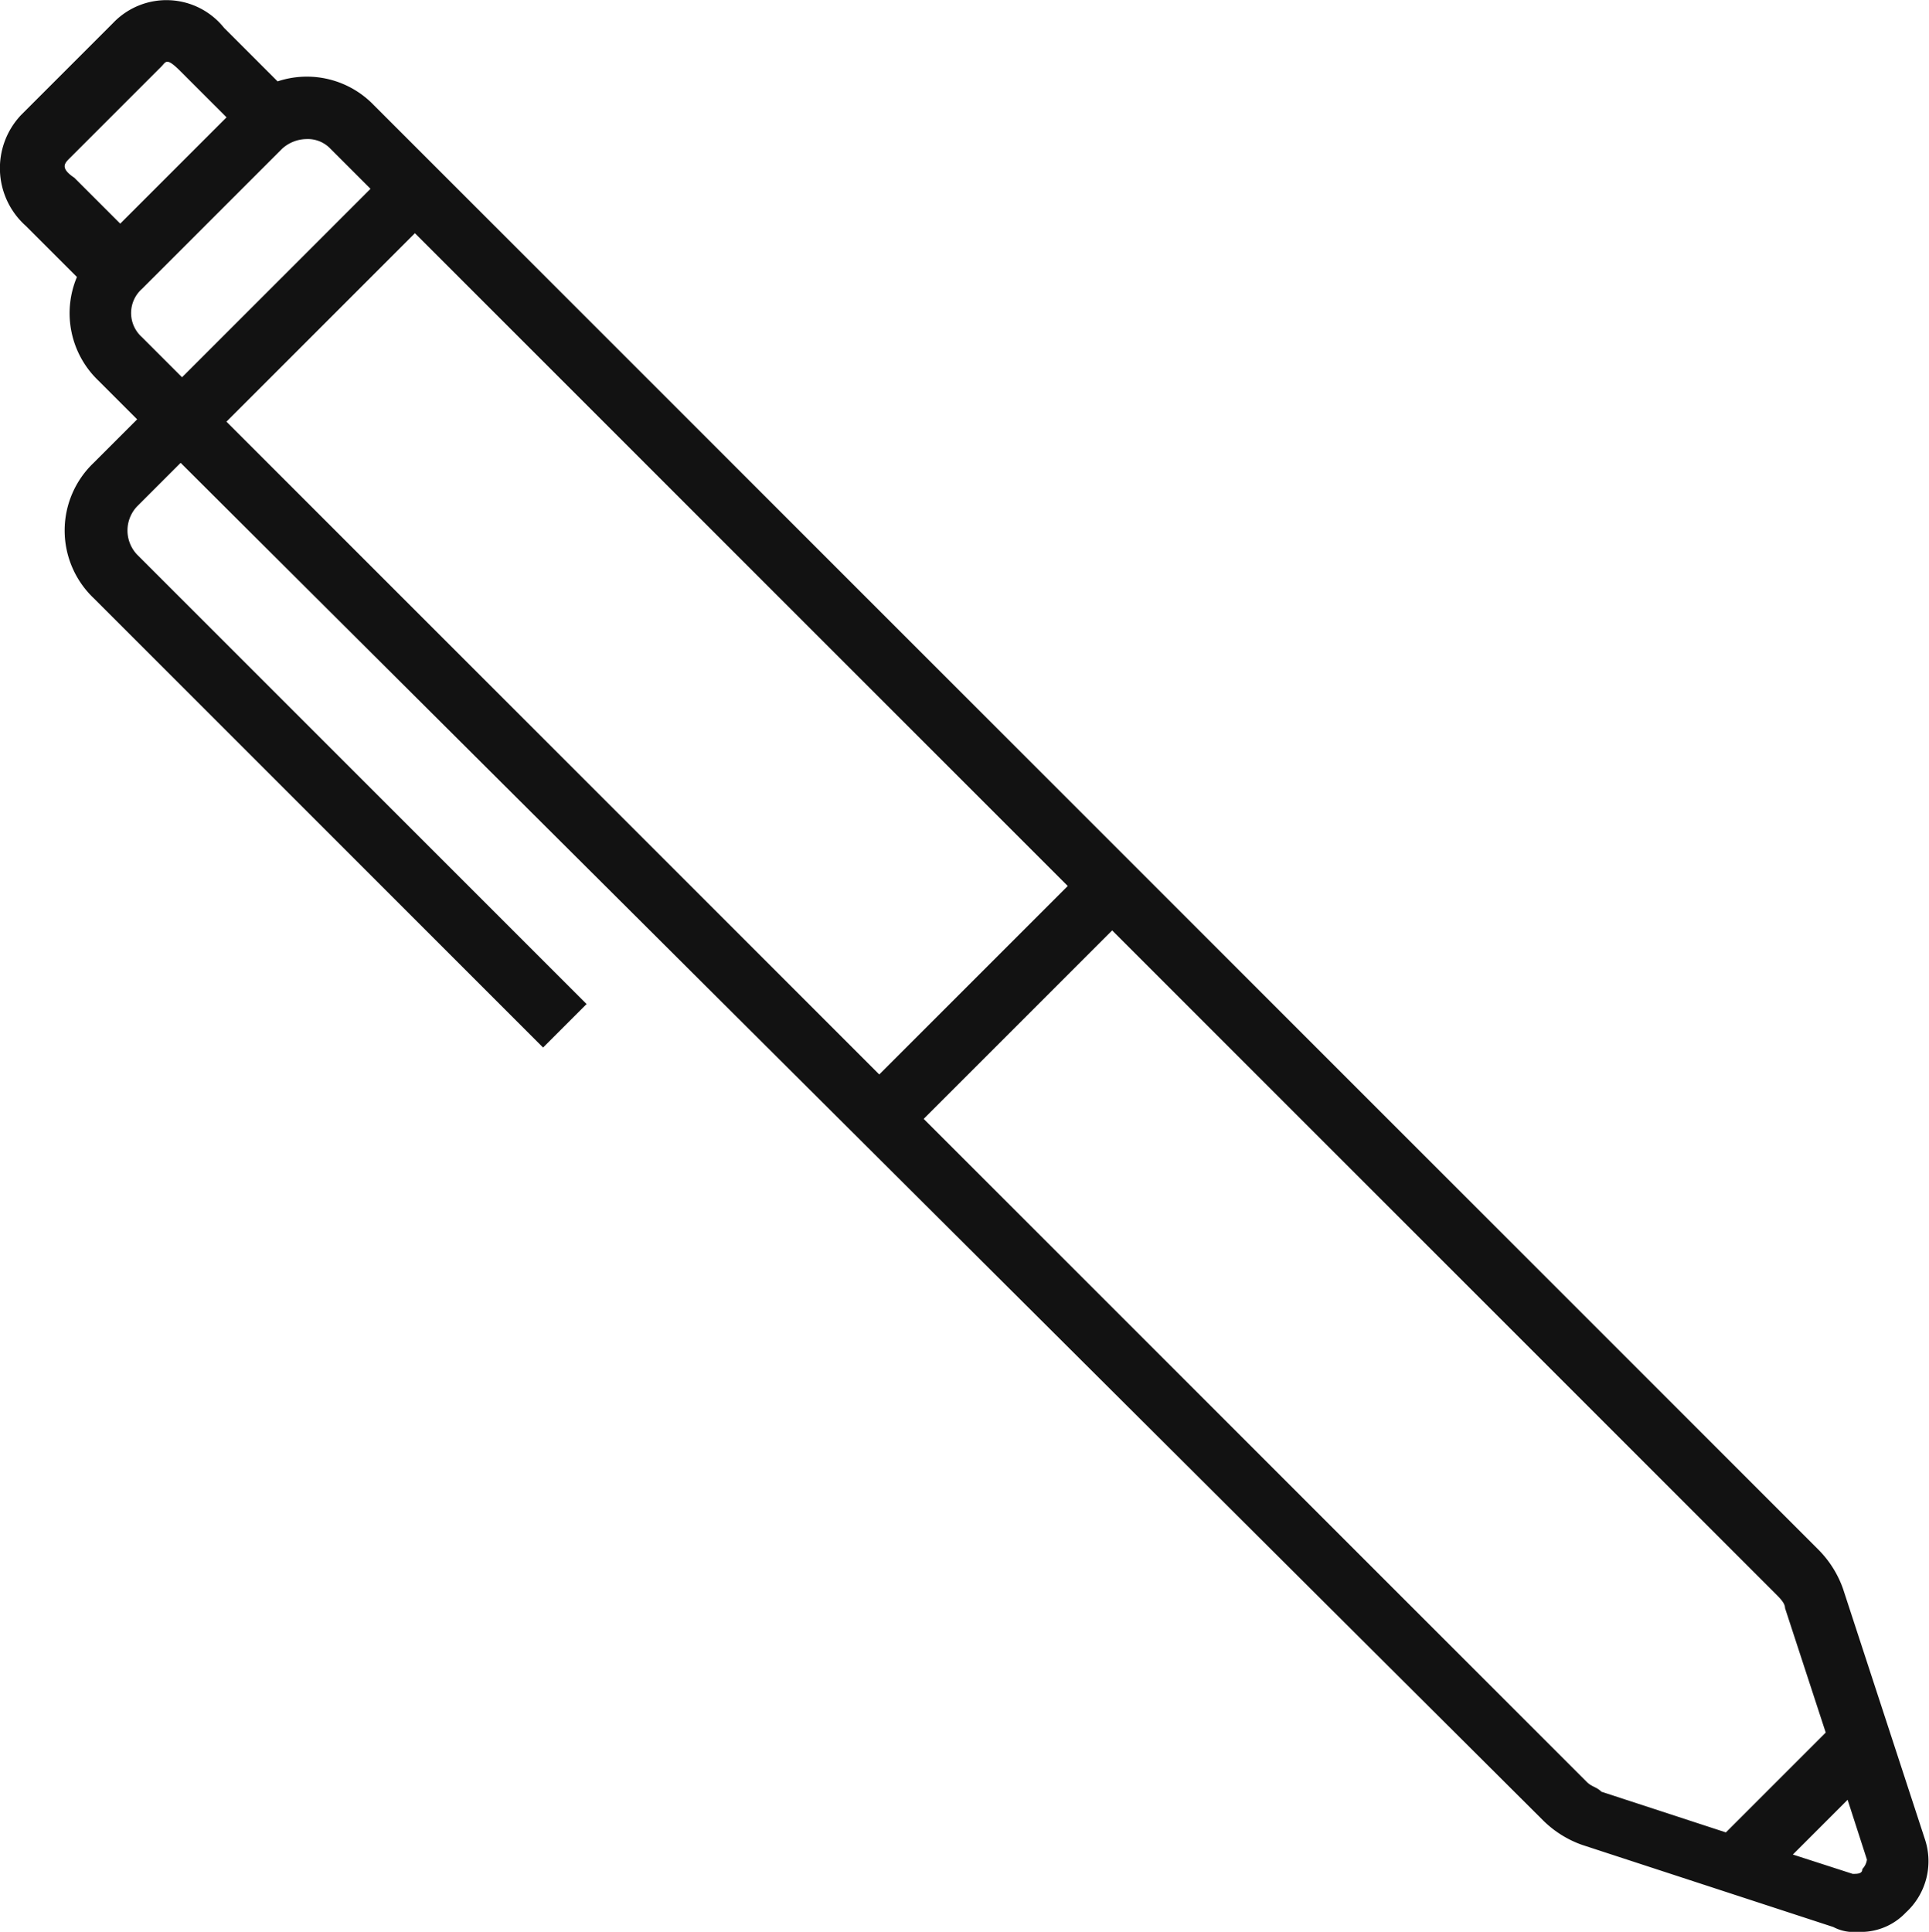 <?xml version="1.0" encoding="UTF-8"?> <svg xmlns="http://www.w3.org/2000/svg" width="39.917" height="39.978" viewBox="0 0 39.917 39.978"><path id="Path_4" data-name="Path 4" d="M39.838,38.078l-1.7-5.2a2.177,2.177,0,0,0-.5-.8l-29.9-29.9a1.923,1.923,0,0,0-1.994-.494L4.638.578a1.526,1.526,0,0,0-2.3-.1l-1.9,1.9a1.6,1.6,0,0,0,.1,2.3L1.592,5.732a1.929,1.929,0,0,0,.446,2.146l.8.8-.9.9a1.933,1.933,0,0,0,0,2.8l9.3,9.3.9-.9-9.3-9.3a.725.725,0,0,1,0-1l.9-.9,28.2,28.1a2.177,2.177,0,0,0,.8.5l5.2,1.7a.9.9,0,0,0,.5.1,1.284,1.284,0,0,0,1-.4,1.439,1.439,0,0,0,.4-1.5M22.095,18.335l-3.9,3.9L4.686,8.726l3.9-3.9ZM1.438,3.278l1.9-1.9c.1-.1.1-.2.4.1l.95.95-2.2,2.2-.95-.95c-.3-.2-.2-.3-.1-.4m1.5,2.7,2.9-2.9a.764.764,0,0,1,.5-.2.646.646,0,0,1,.5.2l.829.829-3.9,3.9-.829-.829a.668.668,0,0,1,0-1m29.9,30.9L19.114,23.154l3.9-3.9L36.738,32.978c.1.1.2.2.2.3l.842,2.576L35.714,37.92l-2.576-.842c-.1-.1-.2-.1-.3-.2m5.7,1.8c0,.1-.1.1-.2.1l-1.238-.4,1.133-1.133.4,1.238a.349.349,0,0,1-.1.2" transform="translate(0 0)" fill="#121212"></path></svg> 
